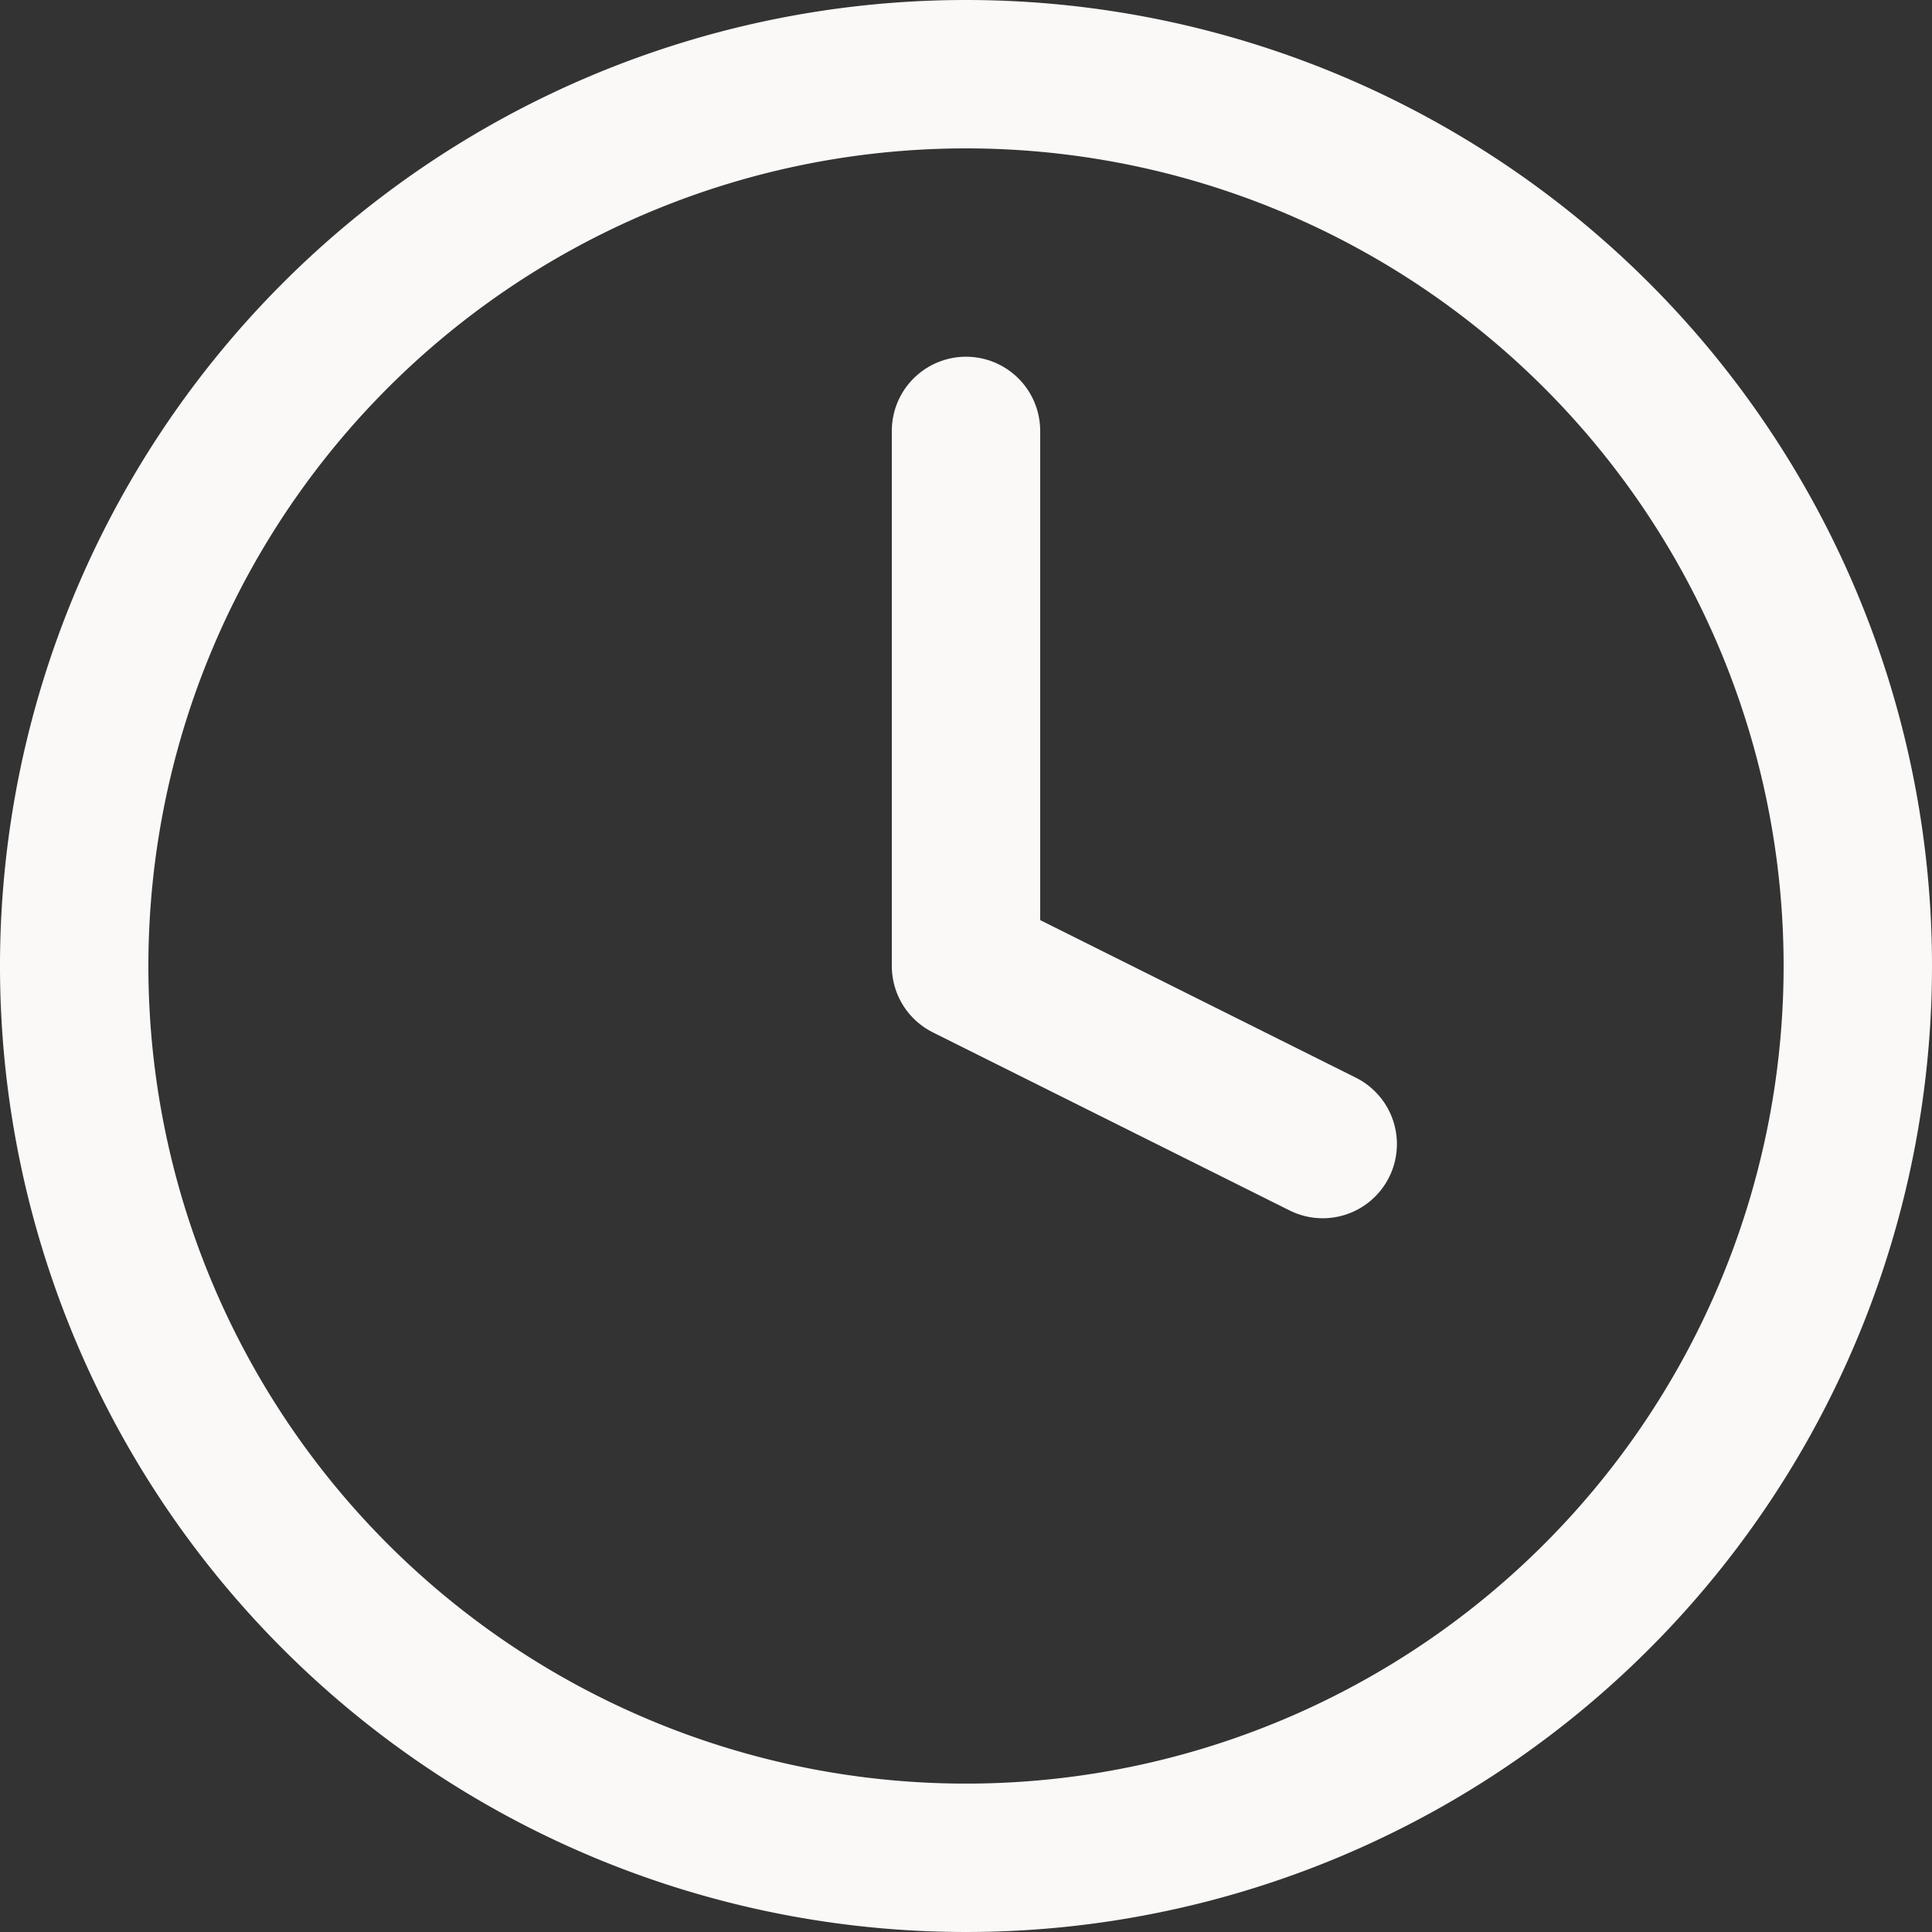 <svg xmlns="http://www.w3.org/2000/svg" width="26.04" height="26.04" viewBox="0 0 26.04 26.04">
  <rect x="0" y="0" width="26.04" height="26.04" fill="#333333" stroke="none"/>
  <g id="clock" transform="translate(1 1)">
    <path id="Tracciato_22685" data-name="Tracciato 22685" d="M27.04,15.02A12.02,12.02,0,1,1,15.02,3,12.02,12.02,0,0,1,27.04,15.02Z" transform="translate(-3 -3)" fill="none" stroke="#faf9f7" stroke-linecap="round" stroke-linejoin="round" stroke-width="2"/>
    <path id="Tracciato_22686" data-name="Tracciato 22686" d="M18,9v7.212l4.808,2.4" transform="translate(-5.98 -4.192)" fill="none" stroke="#faf9f7" stroke-linecap="round" stroke-linejoin="round" stroke-width="2"/>
  </g>
</svg>

